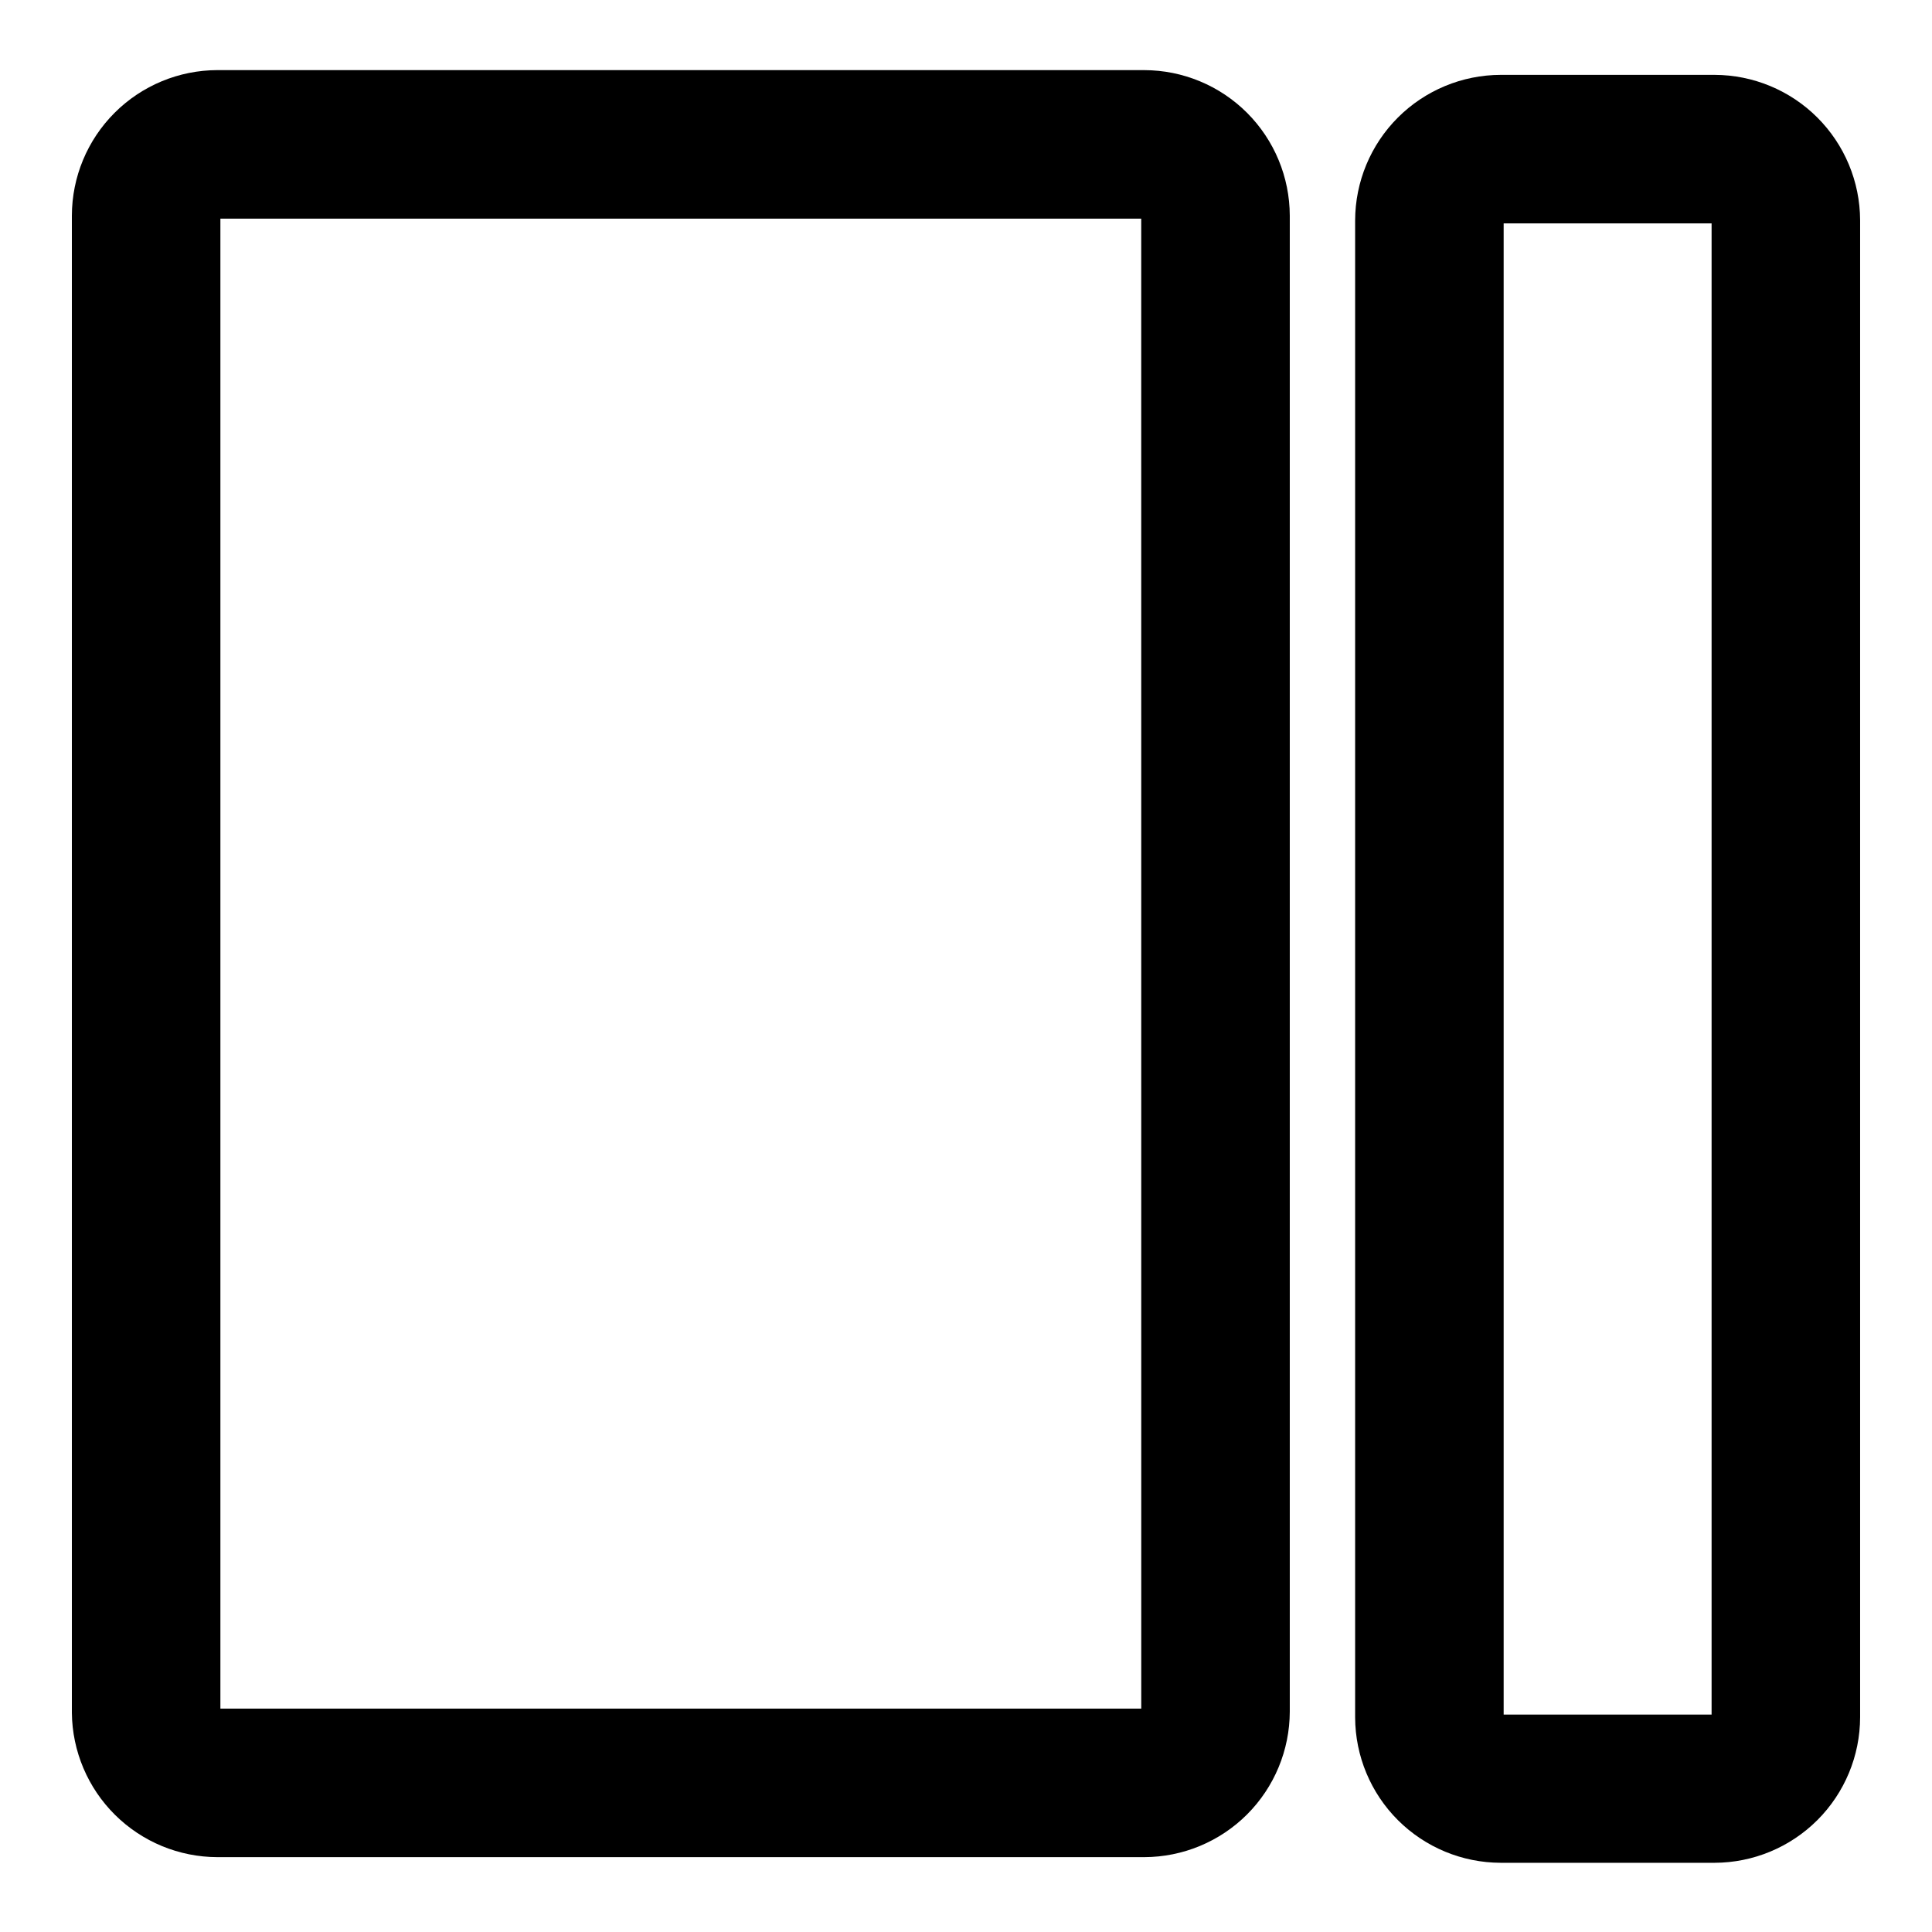 <?xml version="1.0" encoding="UTF-8"?>
<!-- Uploaded to: SVG Repo, www.svgrepo.com, Generator: SVG Repo Mixer Tools -->
<svg fill="#000000" width="800px" height="800px" version="1.1" viewBox="144 144 512 512" xmlns="http://www.w3.org/2000/svg">
 <g>
  <path d="m541.7 637.66h56.68c10.223-0.023 20.02-4.094 27.25-11.32 7.231-7.231 11.301-17.031 11.32-27.254v-396.75c-0.039-10.211-4.121-19.988-11.348-27.203-7.227-7.211-17.016-11.27-27.223-11.293h-56.68c-10.223 0.023-20.023 4.094-27.254 11.324-7.227 7.227-11.297 17.027-11.32 27.25v396.75c0.043 10.211 4.121 19.988 11.348 27.203 7.231 7.211 17.016 11.27 27.227 11.293zm0.785-434.46h55.105v395.18h-55.105z"/>
  <path d="m447.23 162.58h-245.61c-10.227 0.02-20.023 4.09-27.254 11.32-7.231 7.231-11.301 17.027-11.32 27.254v396.75c0.102 10.168 4.211 19.887 11.43 27.047 7.223 7.164 16.973 11.191 27.145 11.211h245.61c10.223-0.023 20.023-4.094 27.254-11.32 7.227-7.231 11.297-17.031 11.32-27.254v-396.43c-0.023-10.227-4.094-20.023-11.32-27.254-7.231-7.231-17.031-11.301-27.254-11.32zm-0.785 434.22h-244.04v-394.86h244.03z"/>
 </g>
</svg>
